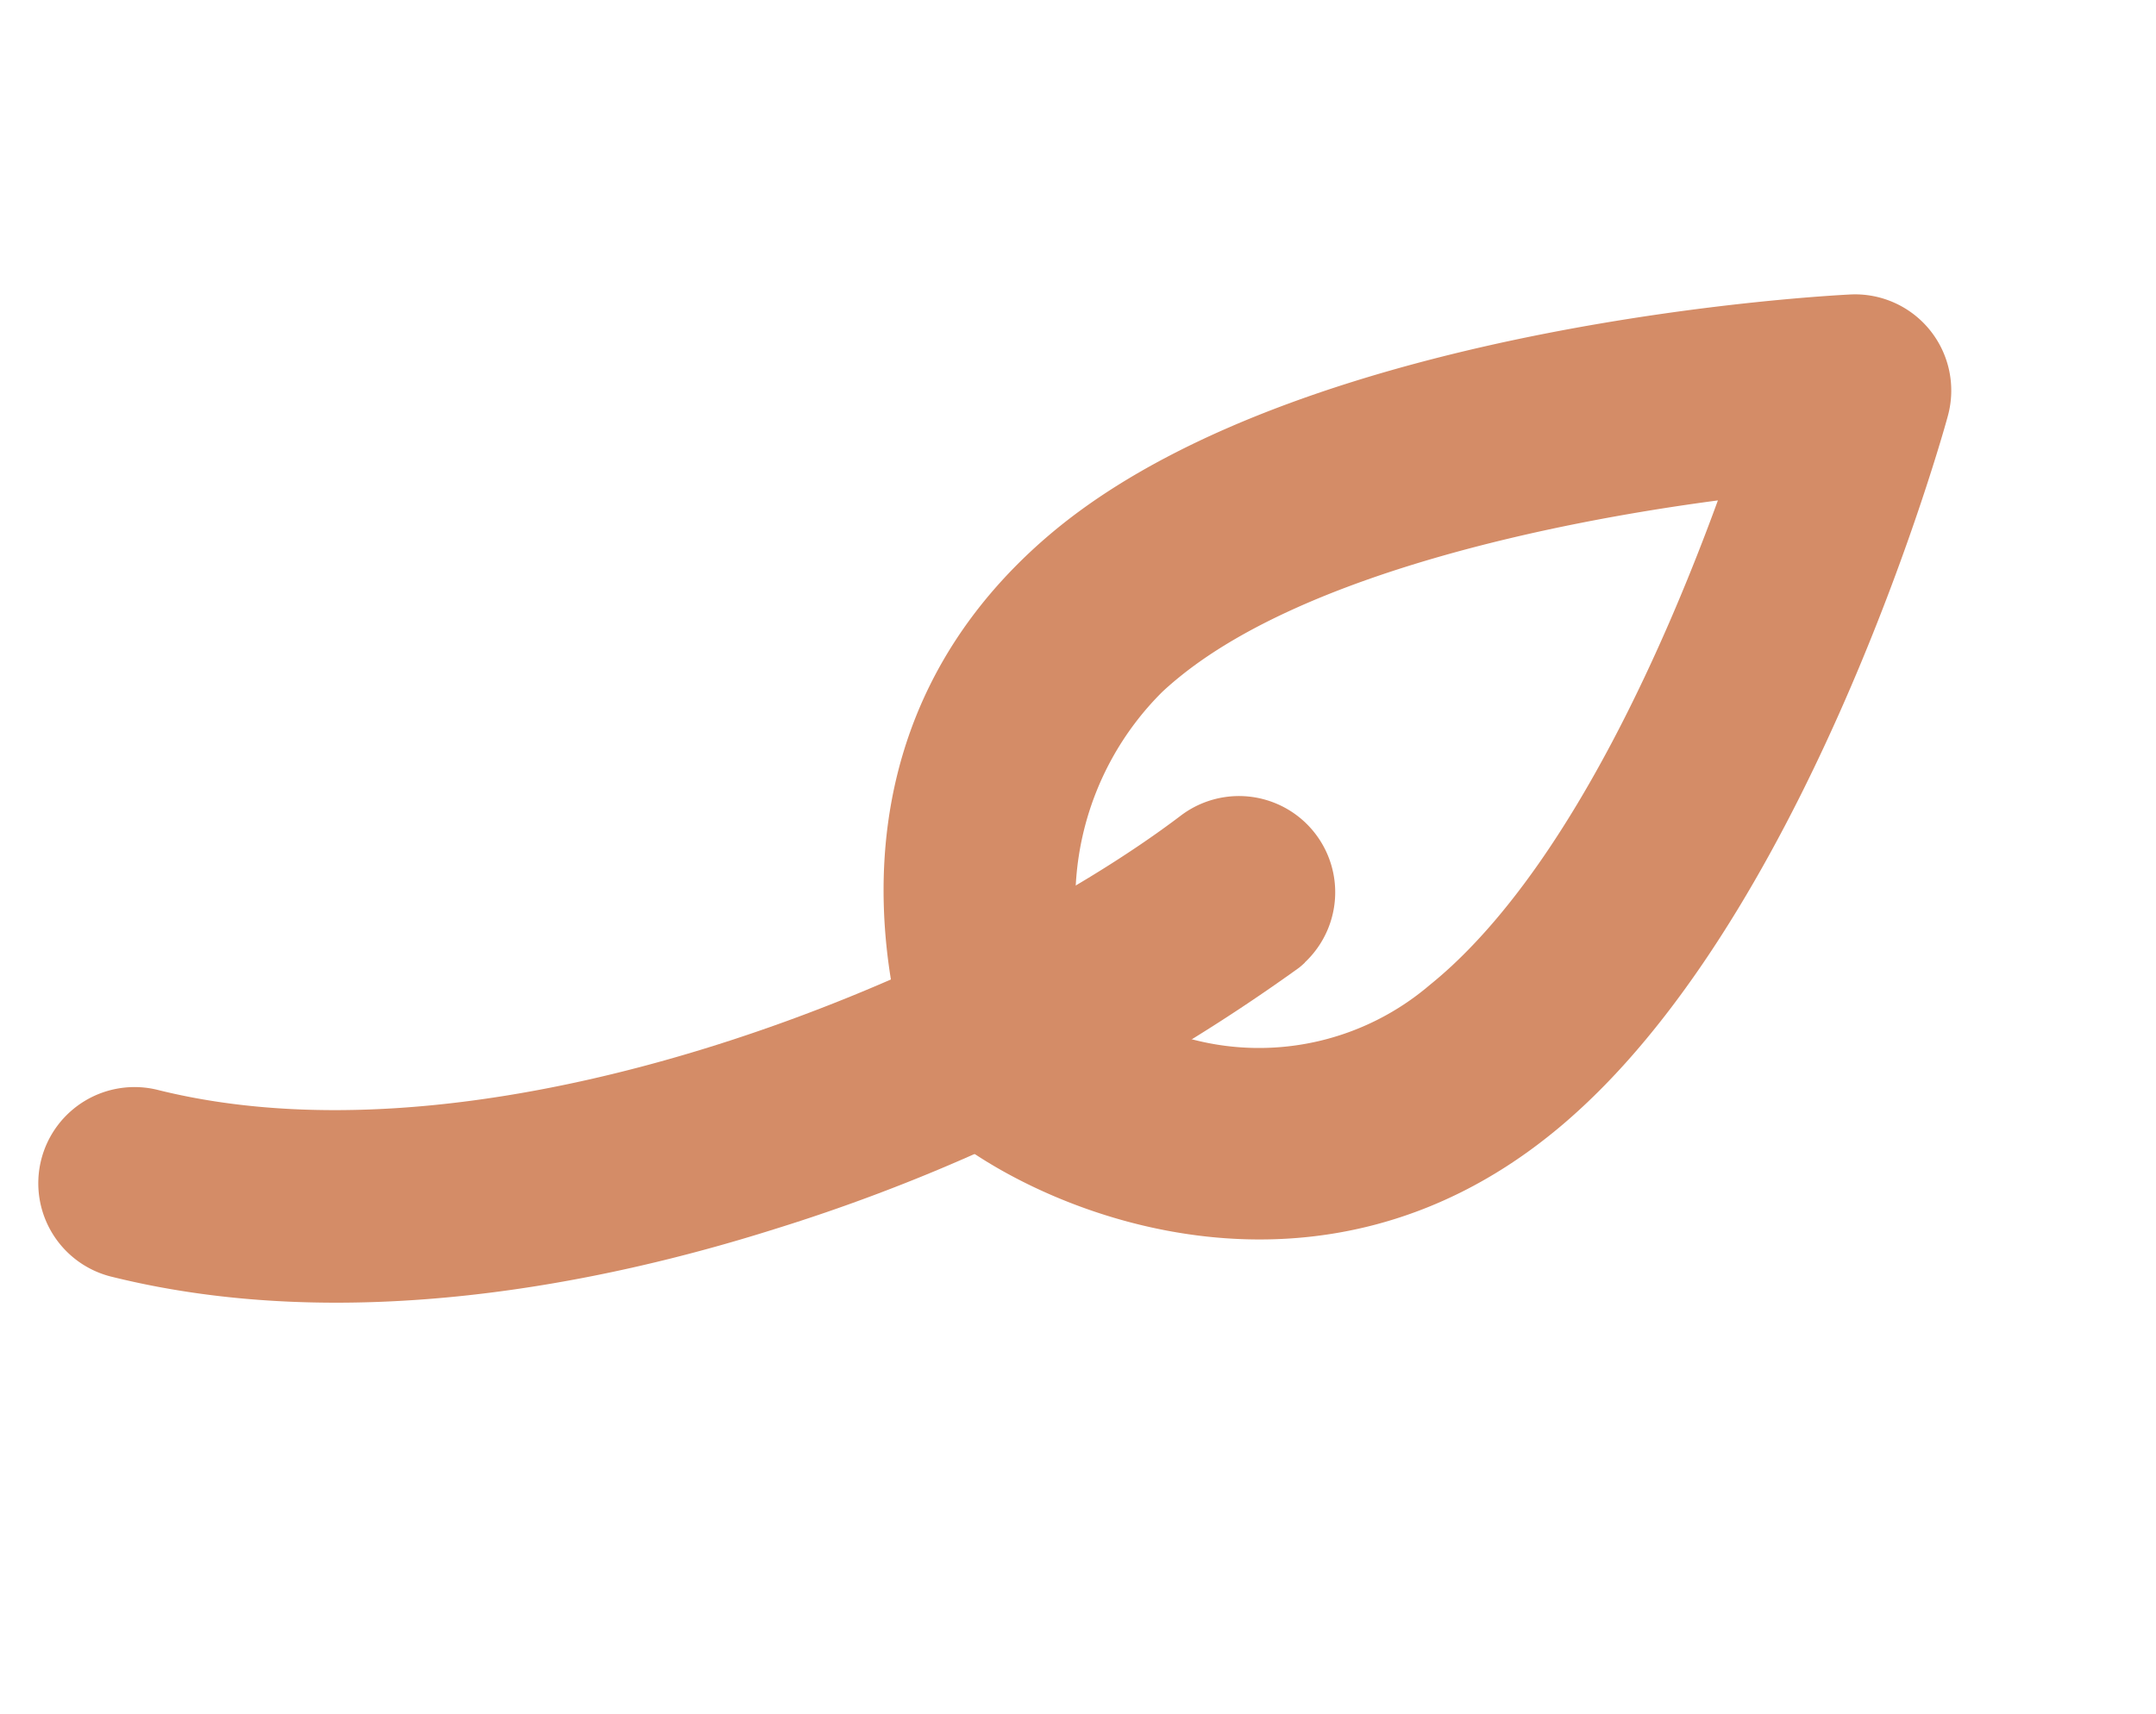 <svg xmlns="http://www.w3.org/2000/svg" width="50.762" height="40.368" viewBox="0 0 50.762 40.368">
  <g id="Group_652" data-name="Group 652" transform="translate(-457.223 57.234) rotate(-43)">
    <g id="Group_640" data-name="Group 640" transform="translate(354.488 290.275)">
      <path id="Path_775" data-name="Path 775" d="M380.435,307.5c-.076,0-.154,0-.232-.012a42.823,42.823,0,0,1-13.183-3.914c-3.818-1.818-9.026-4.994-12.163-9.8a2.266,2.266,0,1,1,3.794-2.478c4.5,6.9,15.8,11.047,22.01,11.68a2.266,2.266,0,0,1-.227,4.52Z" transform="translate(-354.488 -290.275)" fill="#d48c67"/>
      <g id="Group_639" data-name="Group 639" transform="translate(17.037 5.741)">
        <path id="Path_776" data-name="Path 776" d="M377.287,312.545c-.357,0-.71-.012-1.049-.039-6.911-.524-9.765-6.407-10.309-9.443a2.266,2.266,0,0,1,.085-1.134c.109-.318,2.764-7.811,10.68-7.811.309,0,.626.012.943.036,7.632.581,16.9,8.373,17.29,8.7a2.265,2.265,0,0,1-.278,3.659C394.248,306.764,384.764,312.545,377.287,312.545Zm-6.743-9.706a9.007,9.007,0,0,0,1.1,2.3,6.191,6.191,0,0,0,4.942,2.853c.226.016.462.025.705.025,3.954,0,8.941-2.166,12.046-3.744-3.269-2.329-8.24-5.309-12.041-5.6-.2-.015-.4-.024-.6-.024A6.938,6.938,0,0,0,370.544,302.839Z" transform="translate(-365.893 -294.118)" fill="#d48c67"/>
      </g>
    </g>
  </g>
</svg>
